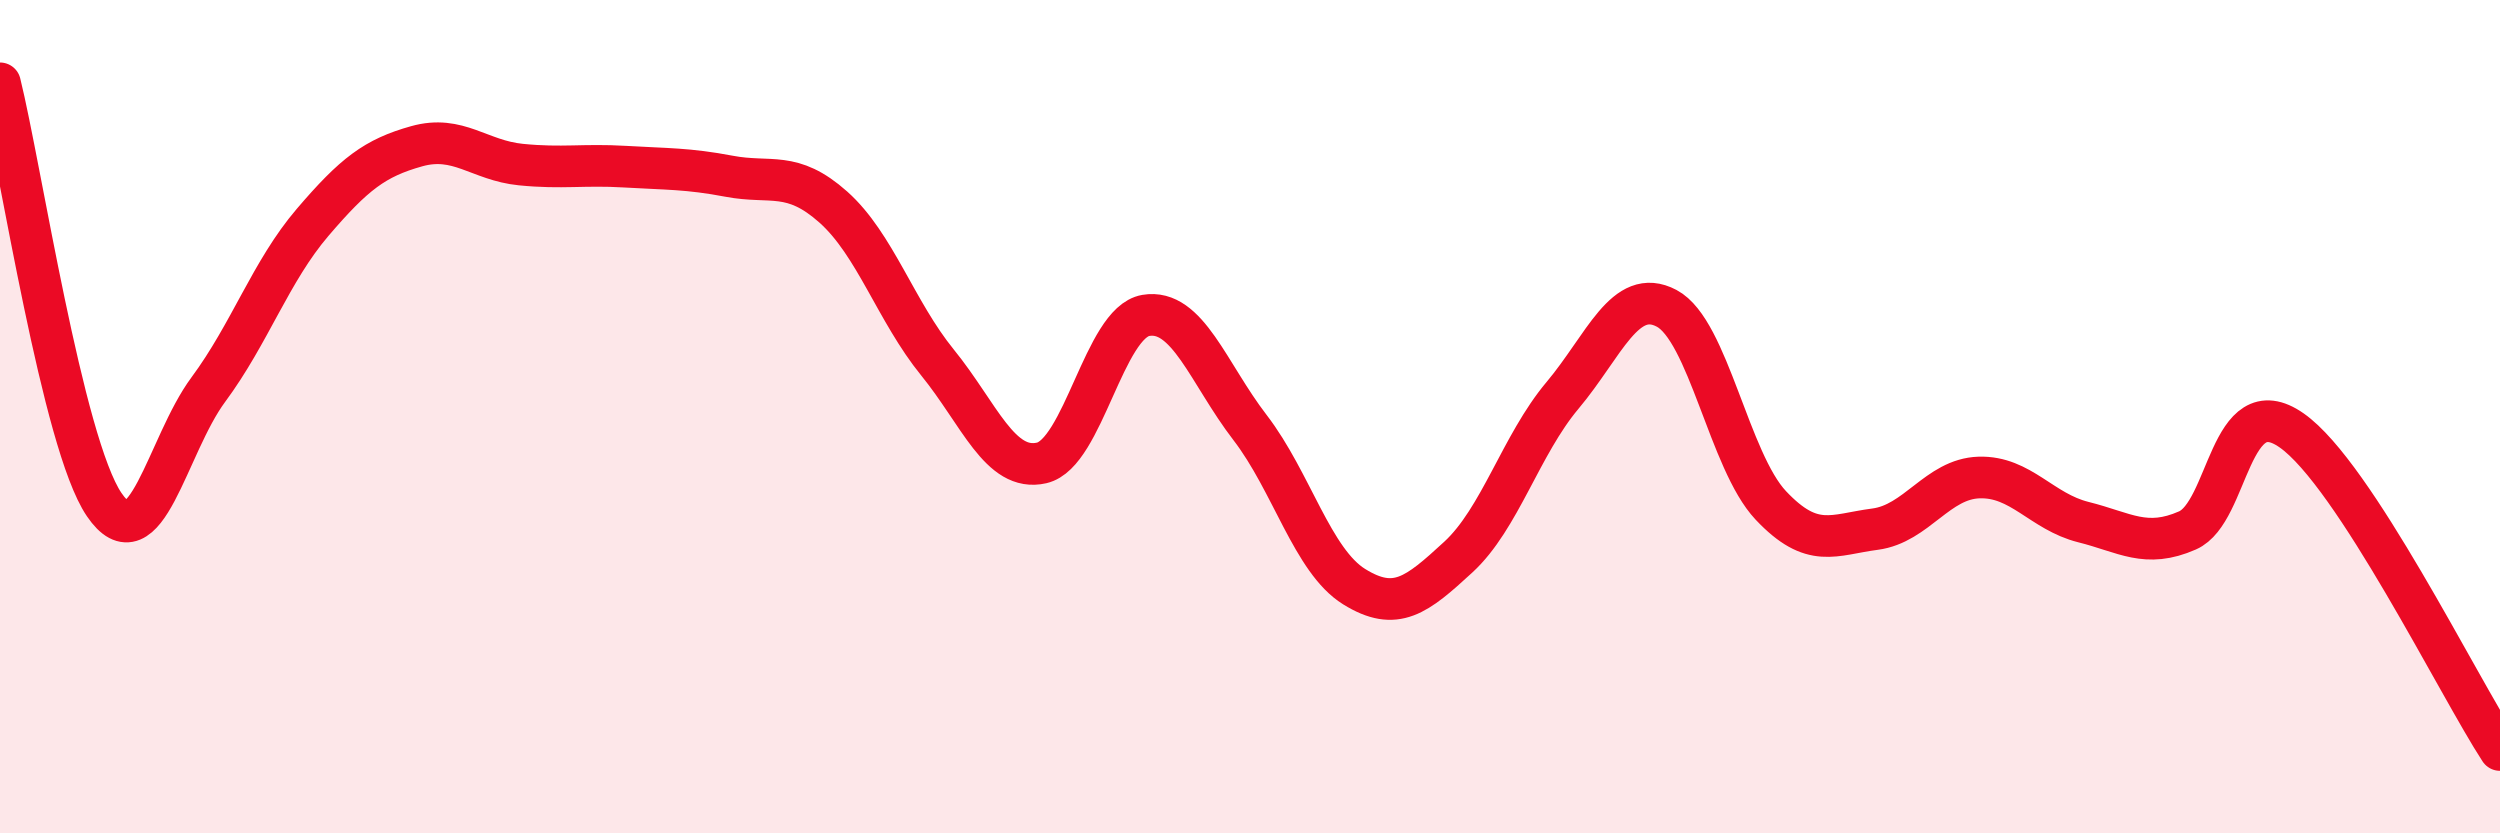 
    <svg width="60" height="20" viewBox="0 0 60 20" xmlns="http://www.w3.org/2000/svg">
      <path
        d="M 0,2 C 0.5,4.02 1.5,10.64 2.5,12.11 C 3.5,13.58 4,10.7 5,9.35 C 6,8 6.5,6.51 7.5,5.34 C 8.5,4.17 9,3.79 10,3.51 C 11,3.23 11.5,3.85 12.5,3.95 C 13.5,4.05 14,3.94 15,4 C 16,4.06 16.5,4.04 17.5,4.23 C 18.5,4.42 19,4.08 20,4.97 C 21,5.86 21.5,7.47 22.5,8.7 C 23.5,9.93 24,11.34 25,11.11 C 26,10.88 26.5,7.74 27.5,7.57 C 28.5,7.4 29,8.96 30,10.26 C 31,11.56 31.5,13.46 32.5,14.08 C 33.5,14.7 34,14.29 35,13.37 C 36,12.45 36.5,10.68 37.5,9.49 C 38.5,8.3 39,6.87 40,7.4 C 41,7.93 41.5,11.07 42.5,12.13 C 43.5,13.19 44,12.83 45,12.7 C 46,12.57 46.5,11.49 47.5,11.46 C 48.5,11.43 49,12.28 50,12.53 C 51,12.78 51.5,13.17 52.5,12.73 C 53.5,12.29 53.5,9.28 55,10.33 C 56.5,11.38 59,16.47 60,18L60 20L0 20Z"
        fill="#EB0A25"
        opacity="0.1"
        stroke-linecap="round"
        stroke-linejoin="round"
      />
      <path
        d="M 0,2 C 0.5,4.02 1.5,10.64 2.5,12.11 C 3.5,13.58 4,10.7 5,9.35 C 6,8 6.5,6.51 7.5,5.34 C 8.5,4.17 9,3.79 10,3.51 C 11,3.23 11.5,3.85 12.5,3.95 C 13.5,4.05 14,3.94 15,4 C 16,4.06 16.5,4.04 17.5,4.23 C 18.5,4.42 19,4.08 20,4.97 C 21,5.86 21.5,7.47 22.5,8.7 C 23.5,9.93 24,11.34 25,11.11 C 26,10.88 26.5,7.74 27.5,7.57 C 28.5,7.4 29,8.96 30,10.26 C 31,11.56 31.5,13.46 32.5,14.08 C 33.5,14.7 34,14.29 35,13.37 C 36,12.45 36.5,10.68 37.5,9.49 C 38.5,8.3 39,6.87 40,7.4 C 41,7.93 41.5,11.07 42.5,12.13 C 43.5,13.19 44,12.83 45,12.7 C 46,12.57 46.5,11.49 47.5,11.46 C 48.5,11.43 49,12.28 50,12.53 C 51,12.78 51.5,13.17 52.5,12.73 C 53.5,12.29 53.5,9.28 55,10.33 C 56.5,11.38 59,16.47 60,18"
        stroke="#EB0A25"
        stroke-width="1"
        fill="none"
        stroke-linecap="round"
        stroke-linejoin="round"
      />
    </svg>
  